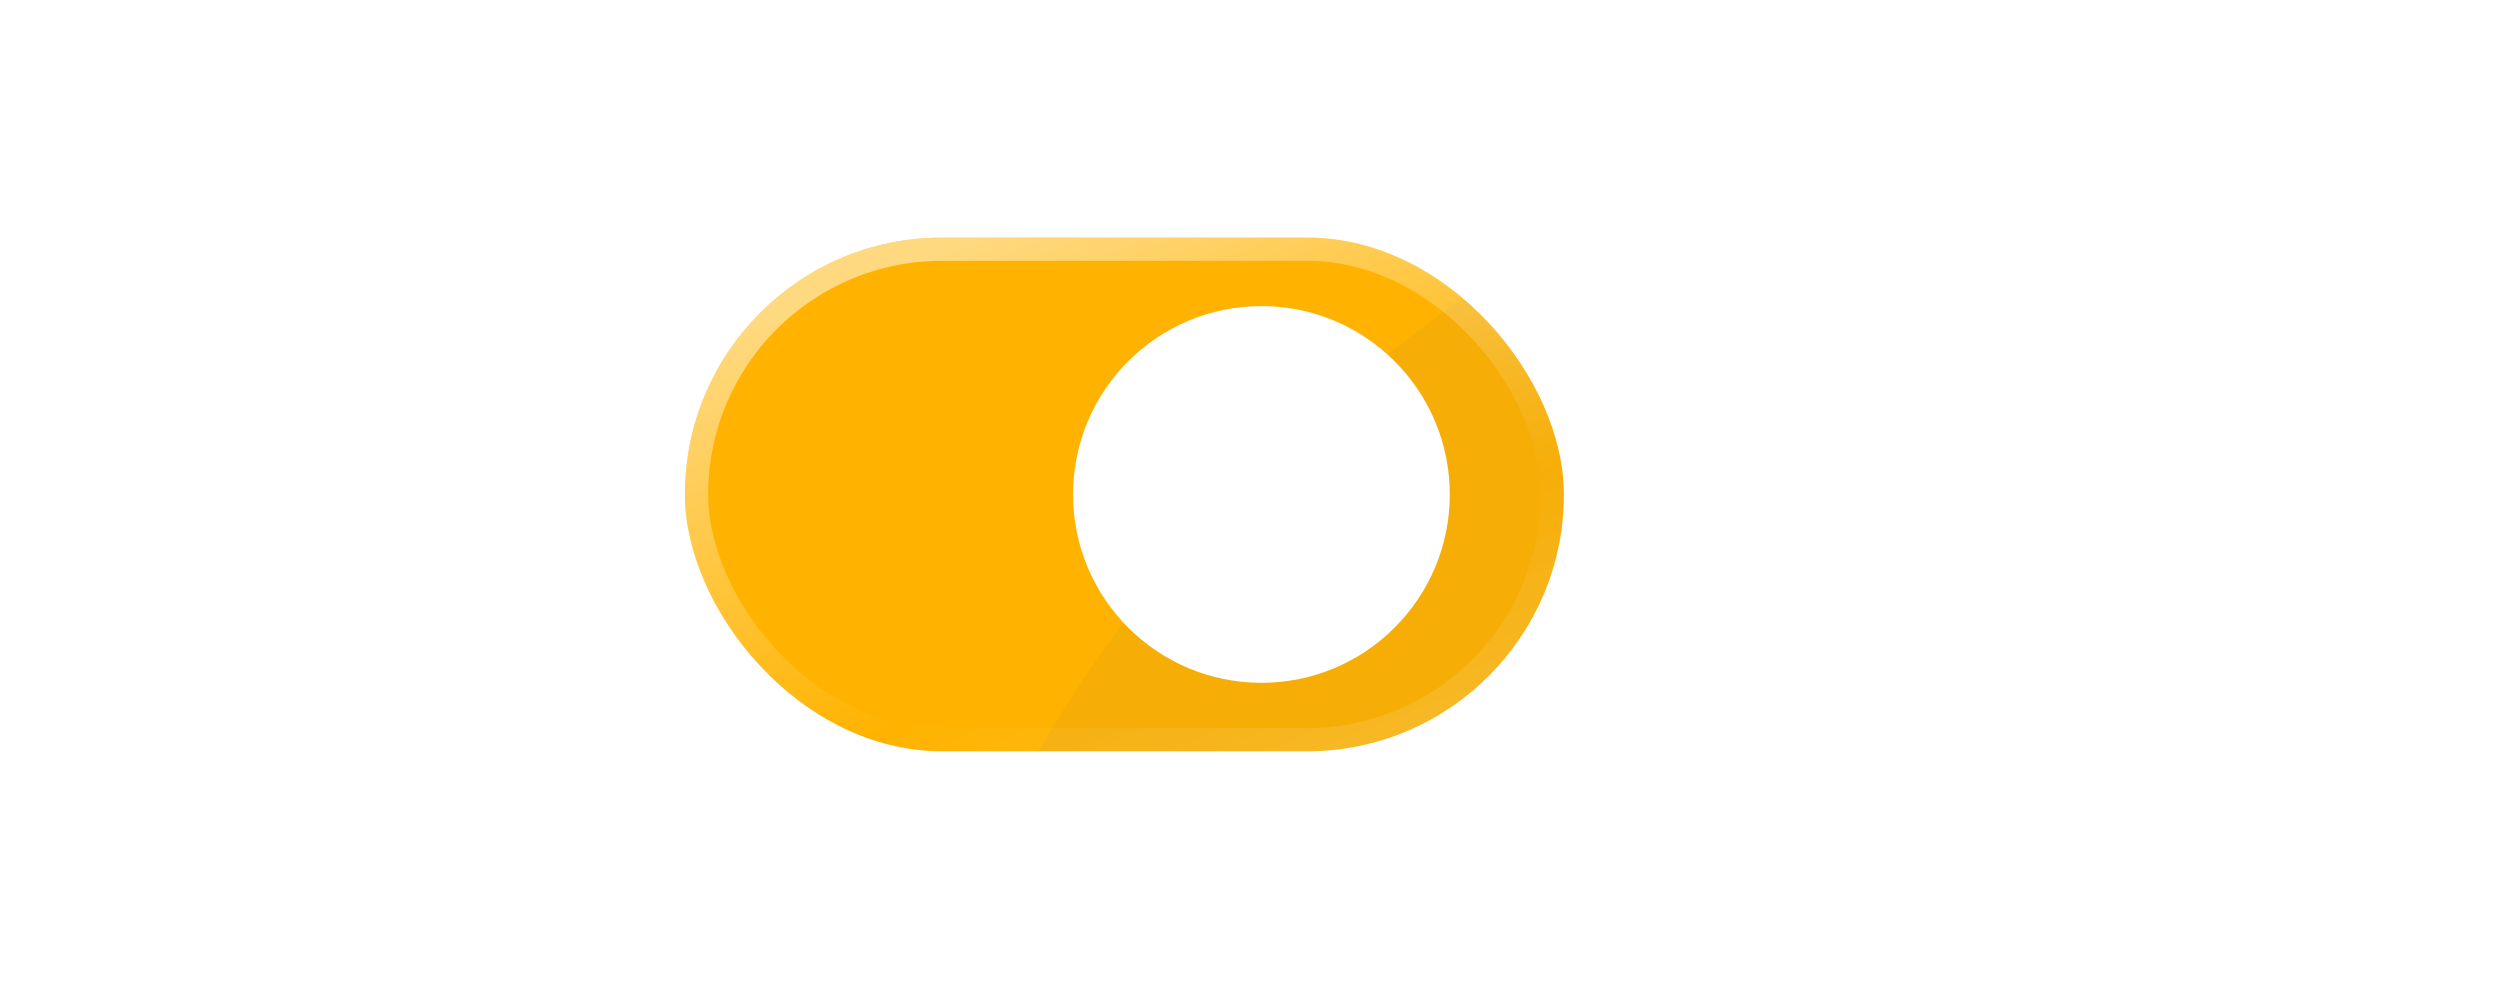 <svg width="219" height="87" viewBox="0 0 219 87" fill="none" xmlns="http://www.w3.org/2000/svg">
<g filter="url(#filter0_d_2003_80)">
<g clip-path="url(#clip0_2003_80)">
<rect x="60" y="20" width="77" height="45" rx="22.5" fill="#FFB300"/>
<g opacity="0.3">
<g opacity="0.2" filter="url(#filter1_f_2003_80)">
<ellipse cx="180.14" cy="74.58" rx="105.623" ry="69.23" transform="rotate(-26.563 180.14 74.58)" fill="#5D616D"/>
</g>
<g opacity="0.5" filter="url(#filter2_f_2003_80)">
<ellipse cx="182.894" cy="80.091" rx="60.34" ry="42.035" transform="rotate(-26.563 182.894 80.091)" fill="#7E838E"/>
</g>
</g>
<g filter="url(#filter3_d_2003_80)">
<circle cx="114.5" cy="42.5" r="16.5" fill="white"/>
</g>
</g>
<rect x="61.019" y="21.019" width="74.963" height="42.963" rx="21.481" stroke="url(#paint0_linear_2003_80)" stroke-width="2.037" style="mix-blend-mode:overlay"/>
</g>
<path opacity="0.26" d="M1.914 51V35.49H8.052C9.724 35.49 11 35.879 11.88 36.656C12.775 37.433 13.222 38.541 13.222 39.978C13.222 41.122 12.907 42.061 12.276 42.794C11.66 43.527 10.78 44.004 9.636 44.224C10.311 44.459 10.89 45.031 11.374 45.94L14.102 51H12.122L9.438 46.028C9.101 45.412 8.712 44.994 8.272 44.774C7.832 44.554 7.253 44.444 6.534 44.444H3.718V51H1.914ZM3.718 43.014H7.788C10.223 43.014 11.44 42.002 11.44 39.978C11.44 37.983 10.223 36.986 7.788 36.986H3.718V43.014ZM22.747 51.198C20.708 51.198 19.161 50.663 18.105 49.592C17.049 48.507 16.521 46.93 16.521 44.862V35.49H18.325V44.774C18.325 47.986 19.799 49.592 22.747 49.592C25.666 49.592 27.125 47.986 27.125 44.774V35.49H28.929V44.862C28.929 46.93 28.401 48.507 27.345 49.592C26.303 50.663 24.771 51.198 22.747 51.198ZM37.653 51.198C36.435 51.198 35.335 51.044 34.353 50.736C33.37 50.413 32.519 49.951 31.801 49.35L32.439 47.898C33.187 48.47 33.971 48.895 34.793 49.174C35.614 49.453 36.567 49.592 37.653 49.592C38.973 49.592 39.948 49.35 40.579 48.866C41.224 48.367 41.547 47.715 41.547 46.908C41.547 46.263 41.312 45.749 40.843 45.368C40.388 44.987 39.618 44.686 38.533 44.466L36.245 44.004C34.866 43.711 33.832 43.234 33.143 42.574C32.468 41.899 32.131 41.005 32.131 39.89C32.131 38.966 32.365 38.159 32.835 37.47C33.319 36.781 33.986 36.245 34.837 35.864C35.687 35.483 36.67 35.292 37.785 35.292C38.826 35.292 39.794 35.461 40.689 35.798C41.583 36.121 42.339 36.59 42.955 37.206L42.317 38.614C41.657 38.013 40.96 37.58 40.227 37.316C39.493 37.037 38.672 36.898 37.763 36.898C36.604 36.898 35.68 37.169 34.991 37.712C34.301 38.24 33.957 38.944 33.957 39.824C33.957 40.528 34.169 41.085 34.595 41.496C35.035 41.907 35.746 42.207 36.729 42.398L39.017 42.882C40.498 43.19 41.591 43.659 42.295 44.29C43.013 44.906 43.373 45.749 43.373 46.82C43.373 47.685 43.138 48.448 42.669 49.108C42.214 49.768 41.554 50.281 40.689 50.648C39.838 51.015 38.826 51.198 37.653 51.198Z" fill="white"/>
<path d="M152.694 51V35.49H163.012V37.734H155.4V42.002H162.528V44.246H155.4V48.756H163.012V51H152.694ZM165.821 51V35.49H167.933L176.271 46.314V35.49H178.889V51H176.799L168.439 40.132V51H165.821ZM189.736 51.22C188.02 51.22 186.568 50.897 185.38 50.252C184.207 49.607 183.312 48.69 182.696 47.502C182.08 46.314 181.772 44.906 181.772 43.278C181.772 41.635 182.087 40.22 182.718 39.032C183.349 37.829 184.258 36.905 185.446 36.26C186.634 35.6 188.057 35.27 189.714 35.27C190.799 35.27 191.819 35.431 192.772 35.754C193.725 36.062 194.517 36.495 195.148 37.052L194.202 39.252C193.513 38.709 192.809 38.321 192.09 38.086C191.371 37.851 190.579 37.734 189.714 37.734C188.071 37.734 186.825 38.211 185.974 39.164C185.138 40.117 184.72 41.489 184.72 43.278C184.72 45.082 185.153 46.453 186.018 47.392C186.883 48.331 188.167 48.8 189.868 48.8C190.352 48.8 190.843 48.763 191.342 48.69C191.855 48.602 192.361 48.477 192.86 48.316V44.708H189.296V42.618H195.214V50.076C194.495 50.428 193.645 50.707 192.662 50.912C191.679 51.117 190.704 51.22 189.736 51.22Z" fill="white"/>
<defs>
<filter id="filter0_d_2003_80" x="5.6" y="-34.4" width="185.8" height="153.8" filterUnits="userSpaceOnUse" color-interpolation-filters="sRGB">
<feFlood flood-opacity="0" result="BackgroundImageFix"/>
<feColorMatrix in="SourceAlpha" type="matrix" values="0 0 0 0 0 0 0 0 0 0 0 0 0 0 0 0 0 0 127 0" result="hardAlpha"/>
<feOffset dy="0.813"/>
<feGaussianBlur stdDeviation="10.158"/>
<feColorMatrix type="matrix" values="0 0 0 0 0.167 0 0 0 0 0.268 0 0 0 0 0.487 0 0 0 0.1 0"/>
<feBlend mode="normal" in2="BackgroundImageFix" result="effect1_dropShadow_2003_80"/>
<feBlend mode="normal" in="SourceGraphic" in2="effect1_dropShadow_2003_80" result="shape"/>
</filter>
<filter id="filter1_f_2003_80" x="7.773" y="-76.228" width="344.734" height="301.616" filterUnits="userSpaceOnUse" color-interpolation-filters="sRGB">
<feFlood flood-opacity="0" result="BackgroundImageFix"/>
<feBlend mode="normal" in="SourceGraphic" in2="BackgroundImageFix" result="shape"/>
<feGaussianBlur stdDeviation="36.462" result="effect1_foregroundBlur_2003_80"/>
</filter>
<filter id="filter2_f_2003_80" x="77.112" y="-14.806" width="211.563" height="189.794" filterUnits="userSpaceOnUse" color-interpolation-filters="sRGB">
<feFlood flood-opacity="0" result="BackgroundImageFix"/>
<feBlend mode="normal" in="SourceGraphic" in2="BackgroundImageFix" result="shape"/>
<feGaussianBlur stdDeviation="24.308" result="effect1_foregroundBlur_2003_80"/>
</filter>
<filter id="filter3_d_2003_80" x="90" y="22" width="41" height="41" filterUnits="userSpaceOnUse" color-interpolation-filters="sRGB">
<feFlood flood-opacity="0" result="BackgroundImageFix"/>
<feColorMatrix in="SourceAlpha" type="matrix" values="0 0 0 0 0 0 0 0 0 0 0 0 0 0 0 0 0 0 127 0" result="hardAlpha"/>
<feOffset dx="-4"/>
<feGaussianBlur stdDeviation="2"/>
<feComposite in2="hardAlpha" operator="out"/>
<feColorMatrix type="matrix" values="0 0 0 0 0 0 0 0 0 0 0 0 0 0 0 0 0 0 0.25 0"/>
<feBlend mode="normal" in2="BackgroundImageFix" result="effect1_dropShadow_2003_80"/>
<feBlend mode="normal" in="SourceGraphic" in2="effect1_dropShadow_2003_80" result="shape"/>
</filter>
<linearGradient id="paint0_linear_2003_80" x1="85.404" y1="20" x2="106.89" y2="74.383" gradientUnits="userSpaceOnUse">
<stop stop-color="white" stop-opacity="0.5"/>
<stop offset="0.64" stop-color="white" stop-opacity="0"/>
<stop offset="1" stop-color="white" stop-opacity="0.16"/>
</linearGradient>
<clipPath id="clip0_2003_80">
<rect x="60" y="20" width="77" height="45" rx="22.5" fill="white"/>
</clipPath>
</defs>
</svg>
